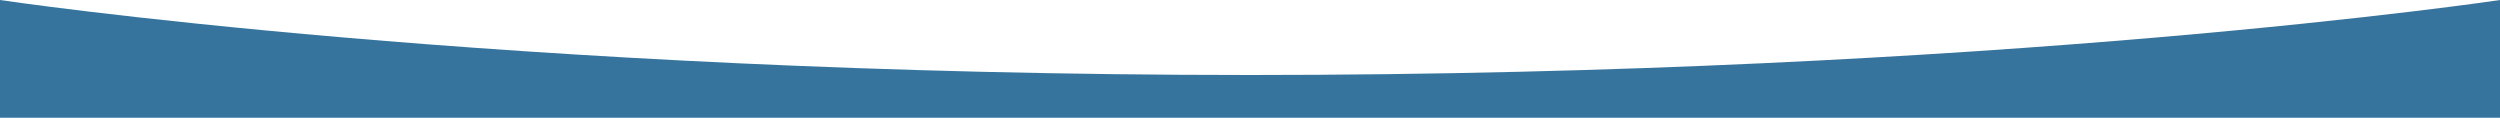 <?xml version="1.0" encoding="utf-8"?>
<!-- Generator: Adobe Illustrator 27.3.1, SVG Export Plug-In . SVG Version: 6.00 Build 0)  -->
<svg version="1.1" id="Layer_1" xmlns="http://www.w3.org/2000/svg" xmlns:xlink="http://www.w3.org/1999/xlink" x="0px" y="0px"
	 viewBox="0 0 1900 89.5" style="enable-background:new 0 0 1900 89.5;" xml:space="preserve">
<style type="text/css">
	.st0{fill:#36749d;}
</style>
<path class="st0" d="M0,0c0,0,380.1,57,950,57s950-57,950-57v89.5H0V0z"/>
</svg>

